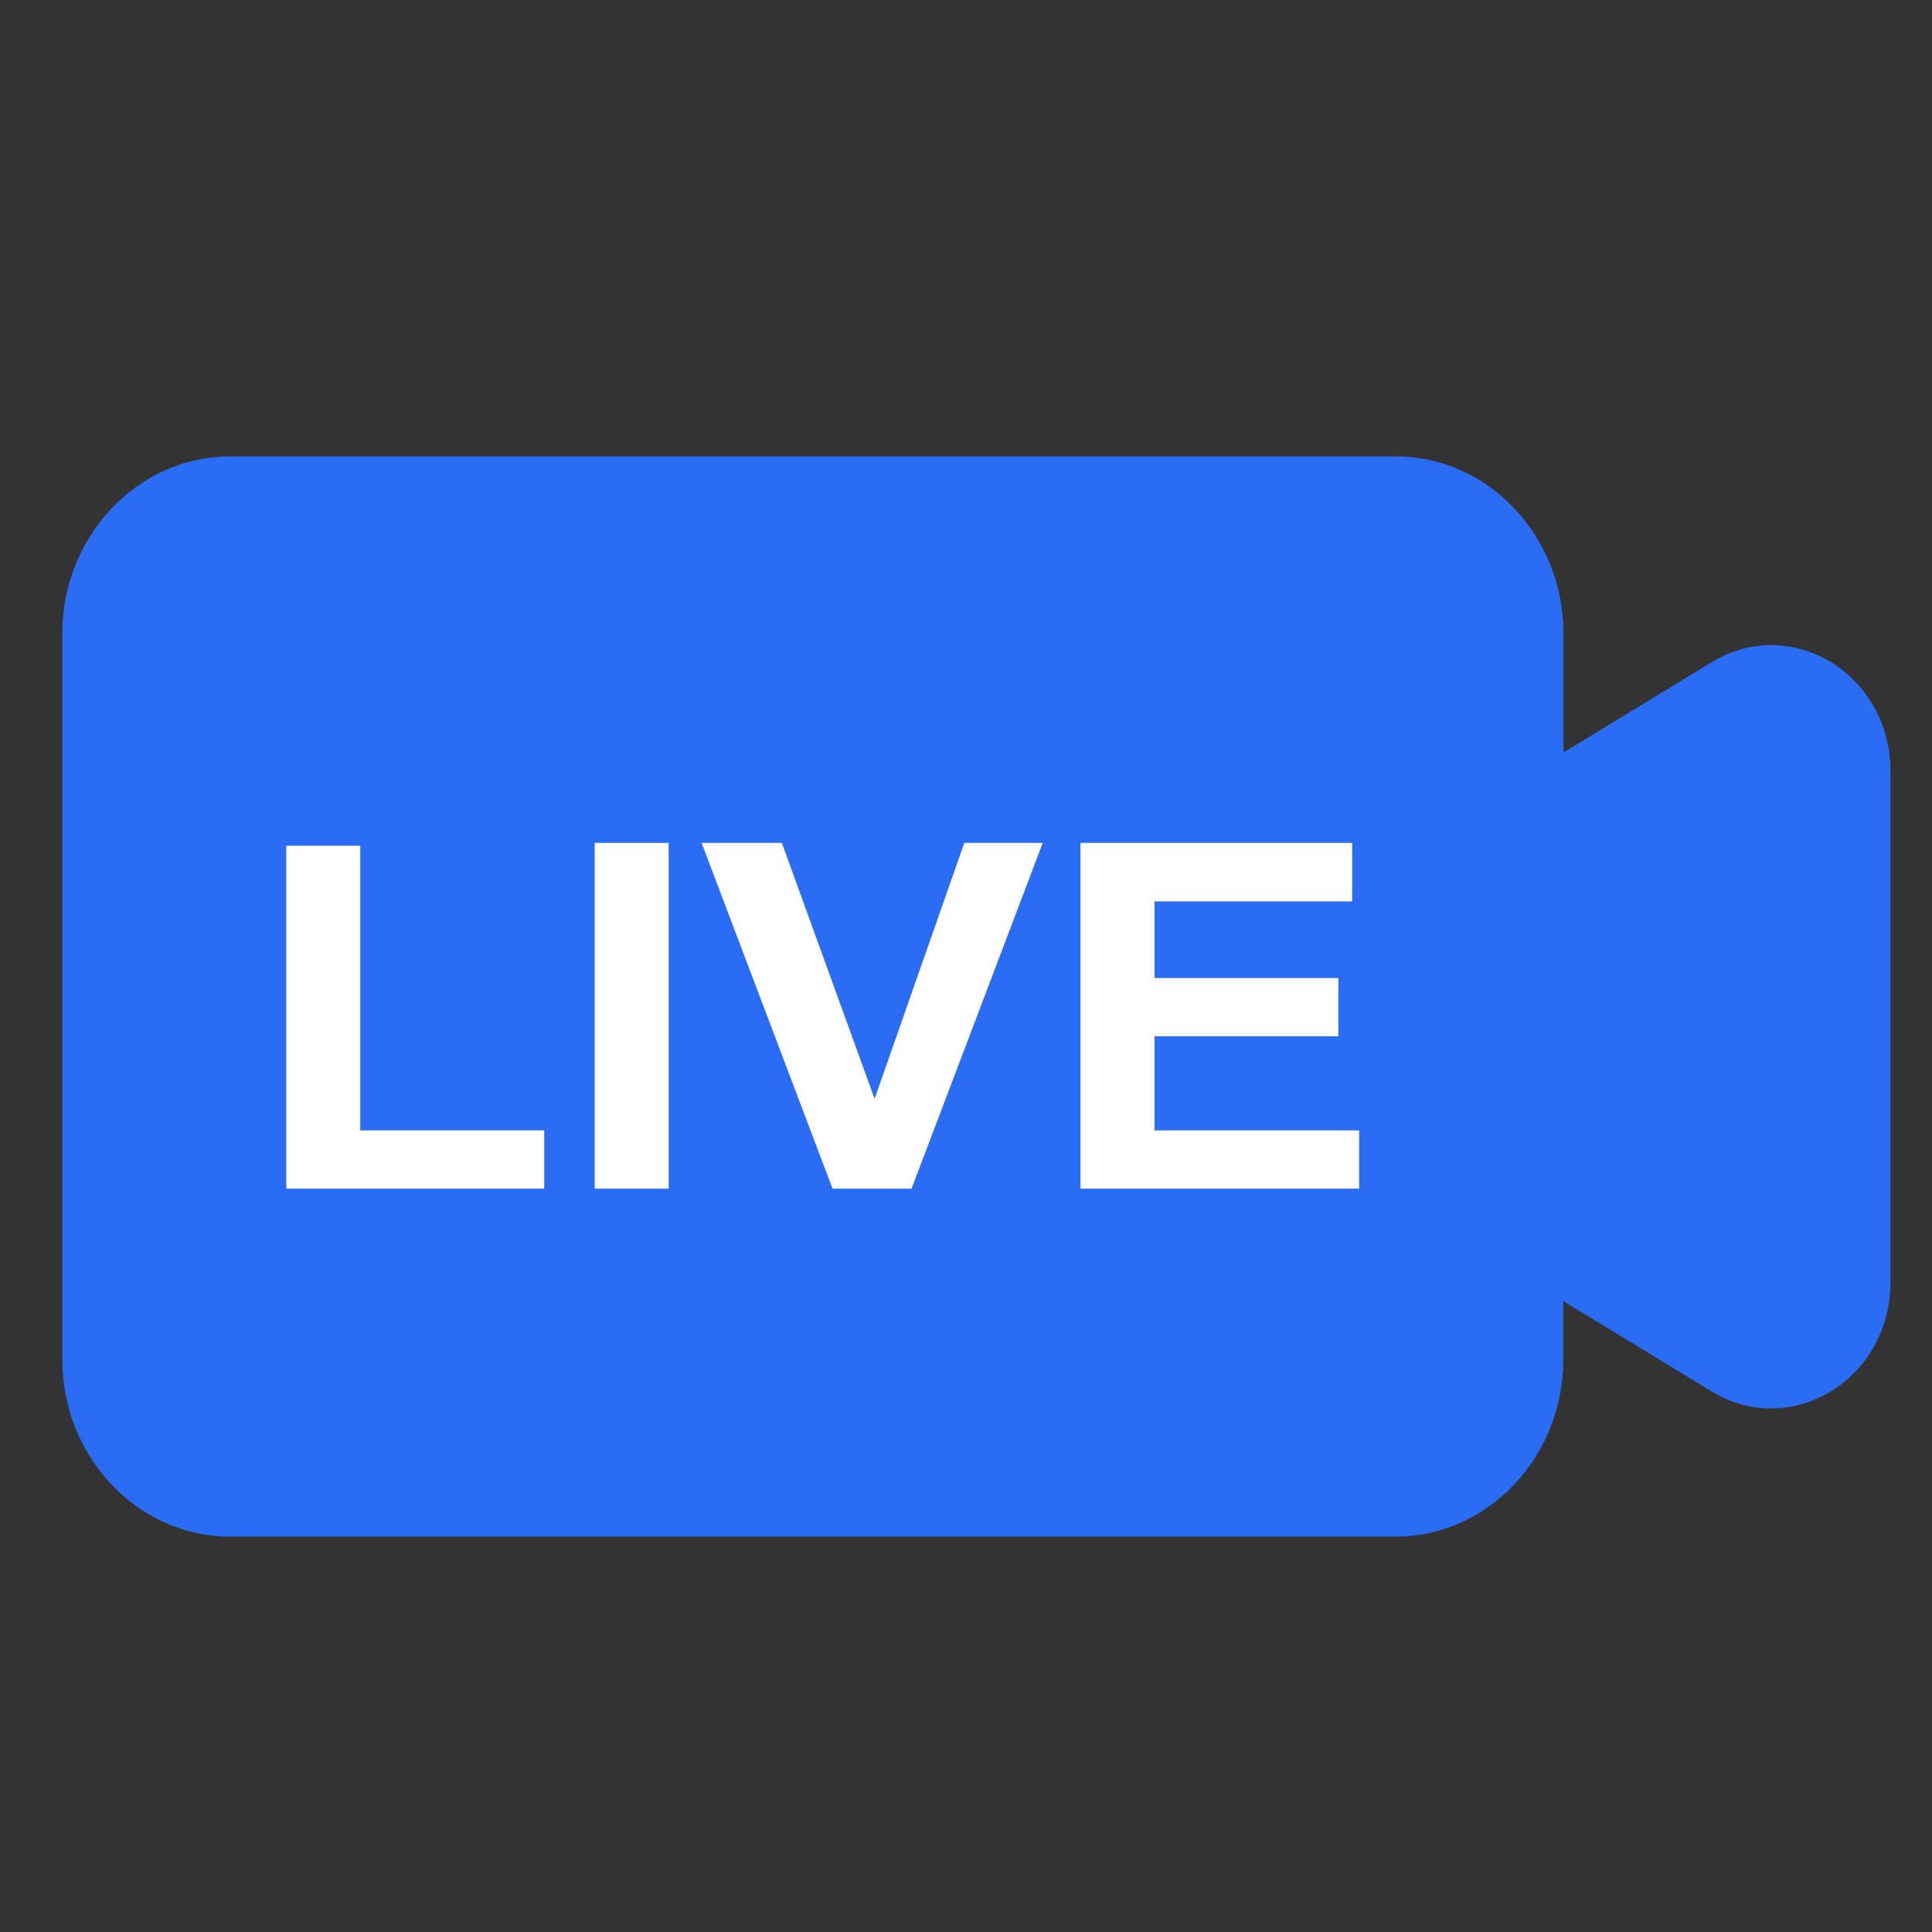 <?xml version="1.0" encoding="UTF-8"?>
<svg width="32px" height="32px" viewBox="0 0 32 32" version="1.1" xmlns="http://www.w3.org/2000/svg" xmlns:xlink="http://www.w3.org/1999/xlink">
    <rect x="0" y="0" width="32" height="32" fill="#333333" stroke="none"/>
    <title>live</title>
    <g id="页面-1" stroke="none" stroke-width="1" fill="none" fill-rule="evenodd">
        <g id="YT-Saver-online-youtube-download" transform="translate(-1253, -1793)">
            <g id="编组-16" transform="translate(1253, 1793)">
                <g id="直播-(1)" transform="translate(0, 0.333)">
                    <rect id="矩形" fill-opacity="0" fill="#D8D8D8" x="0" y="0" width="32" height="32"></rect>
                    <path d="M28.353,10.635 C29.668,9.831 31.312,10.835 31.312,12.438 L31.312,20.907 C31.312,22.513 29.664,23.516 28.349,22.712 L25.893,21.218 L25.893,22.188 C25.893,23.798 24.645,25.118 23.116,25.118 L3.81,25.118 C2.285,25.118 1.032,23.801 1.032,22.187 L1.032,10.157 C1.032,8.547 2.281,7.226 3.81,7.226 L23.12,7.226 C24.645,7.226 25.896,8.543 25.896,10.157 L25.896,12.13 L28.351,10.635 L28.353,10.635 Z" id="形状" fill="#2A6DF4" fill-rule="nonzero"></path>
                    <g id="LIVE" transform="translate(4.742, 13.628)" fill="#FFFFFF" fill-rule="nonzero">
                        <polygon id="路径" points="0 5.727 0 0.047 1.225 0.047 1.225 4.762 4.272 4.762 4.272 5.727"></polygon>
                        <polygon id="路径" points="5.108 5.727 5.108 0 6.333 0 6.333 5.727"></polygon>
                        <polygon id="路径" points="9.048 5.727 6.879 0 8.208 0 9.744 4.238 11.23 0 12.529 0 10.356 5.727"></polygon>
                        <polygon id="路径" points="13.154 5.727 13.154 0 17.654 0 17.654 0.969 14.38 0.969 14.38 2.238 17.426 2.238 17.426 3.203 14.38 3.203 14.38 4.762 17.77 4.762 17.77 5.727"></polygon>
                    </g>
                </g>
            </g>
        </g>
    </g>
</svg>